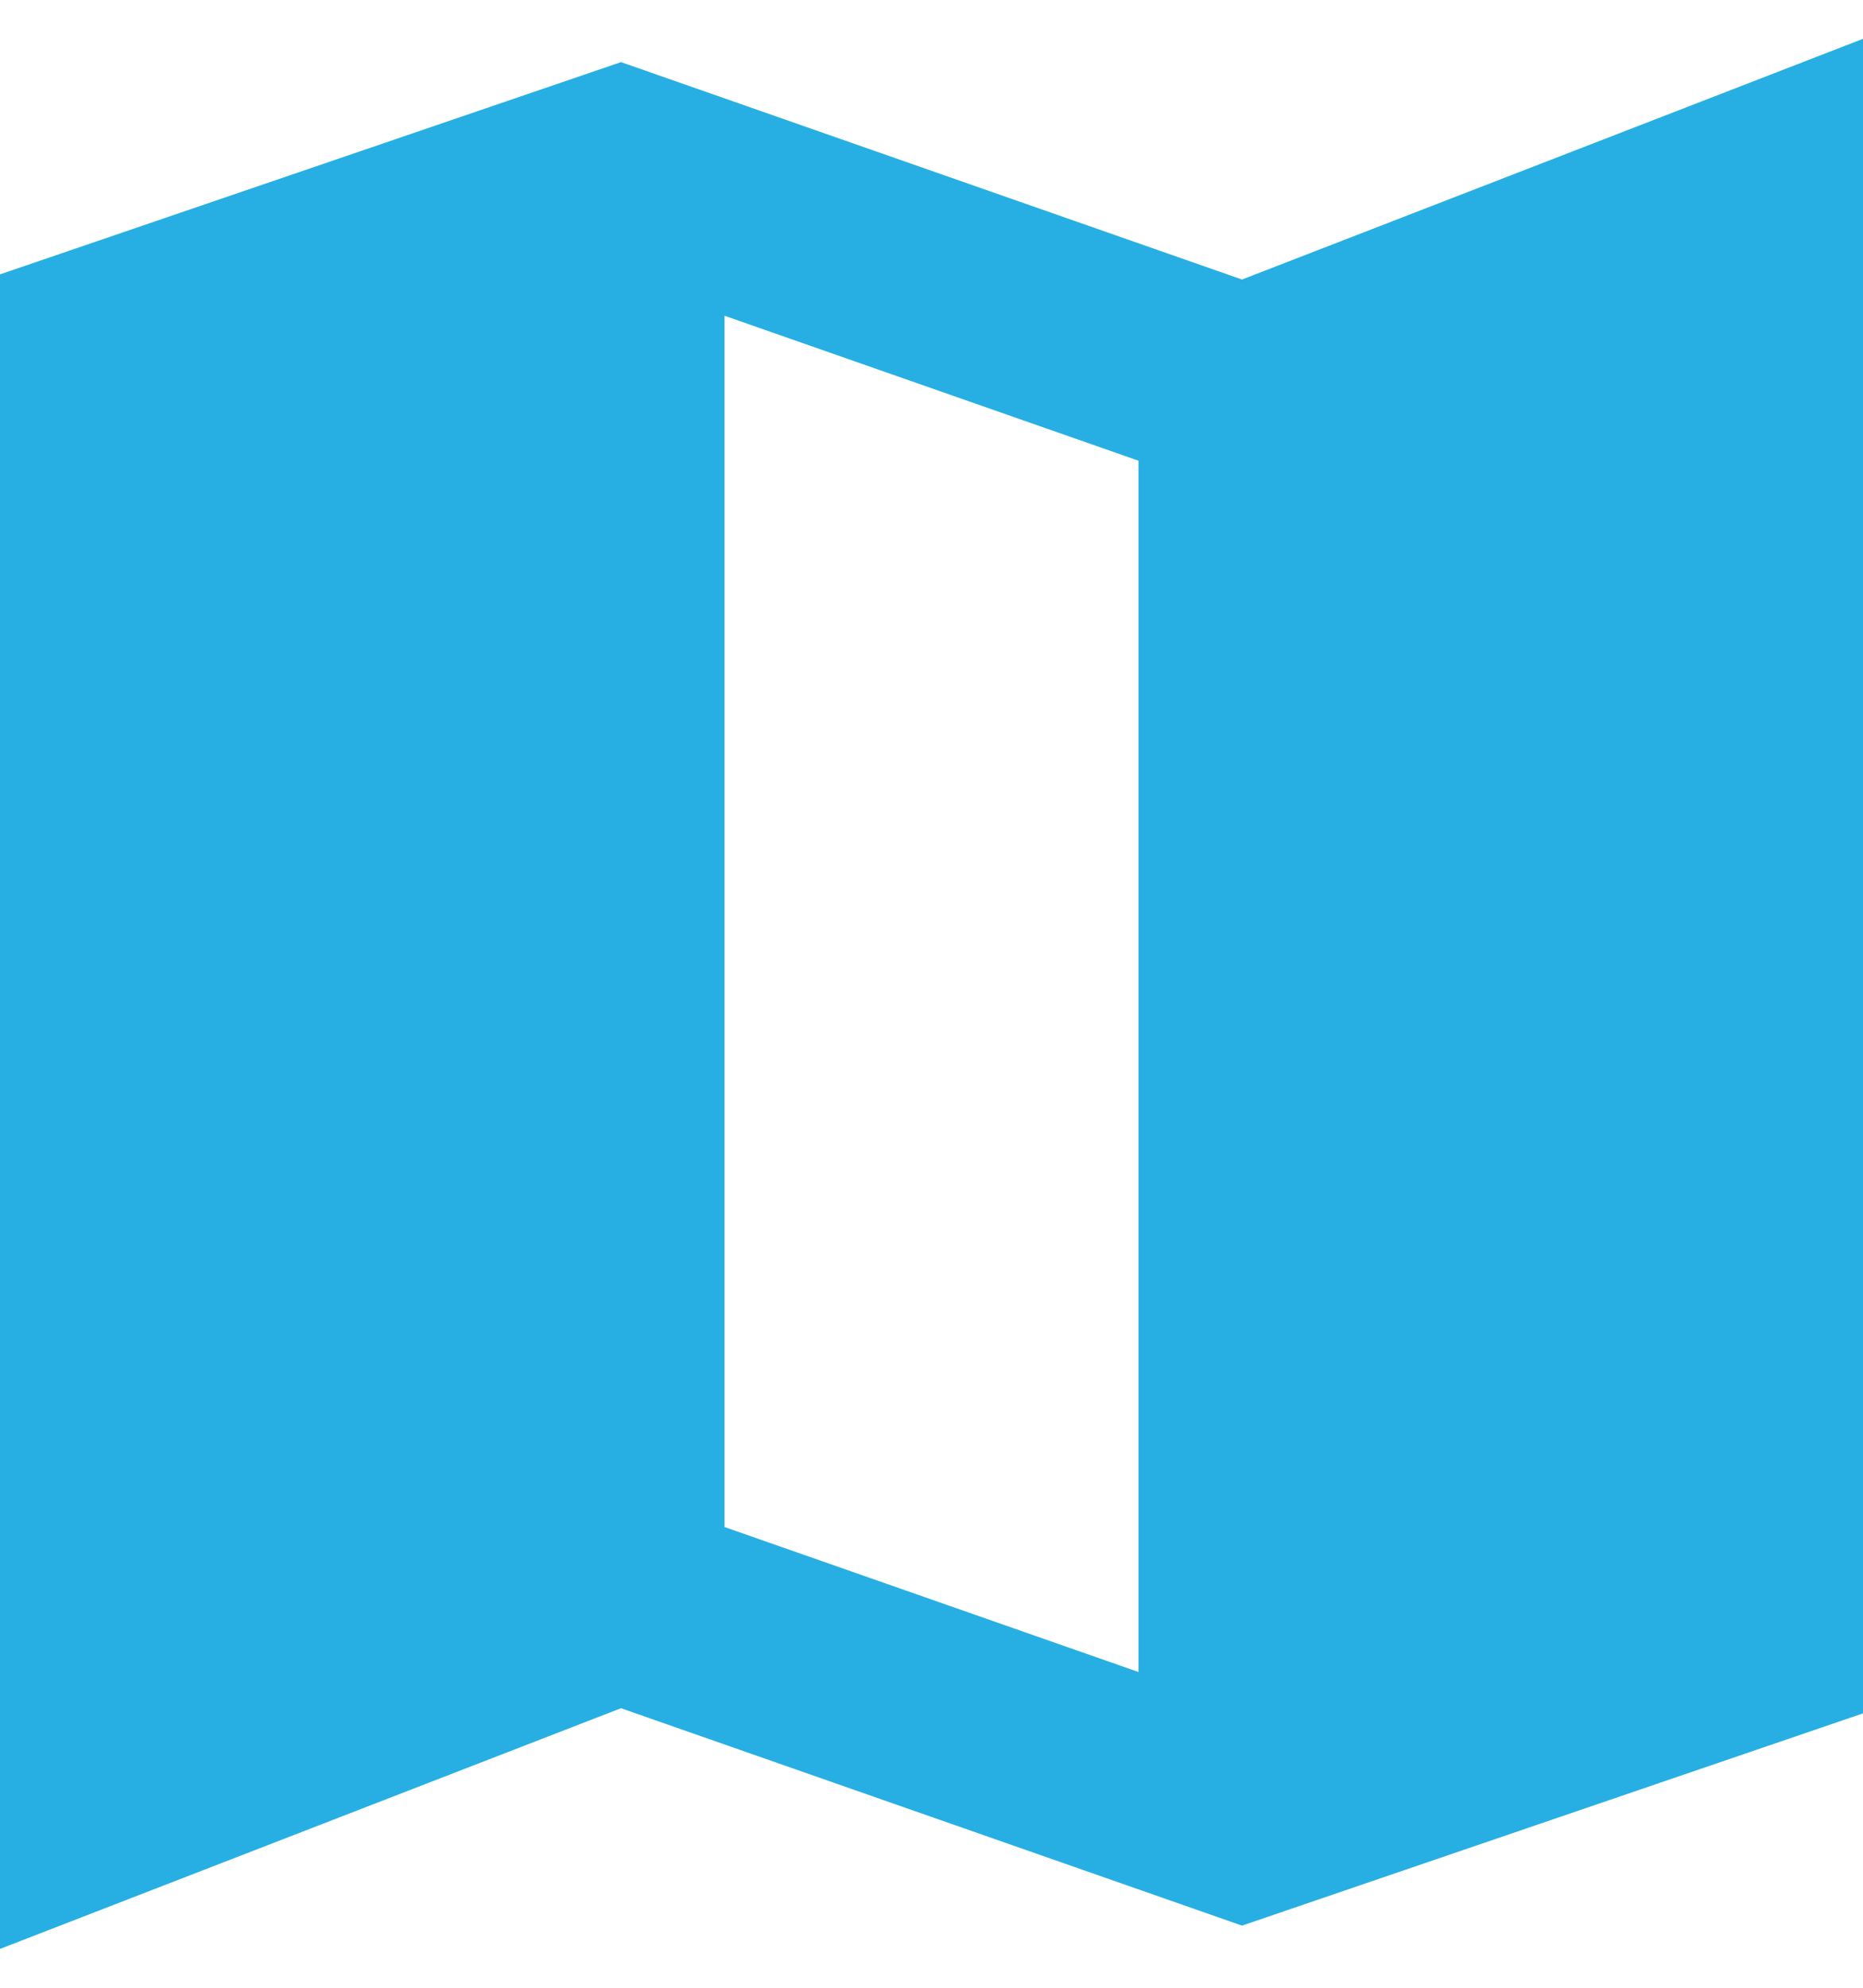 <svg width="30" height="32" viewBox="0 0 30 32" fill="none" xmlns="http://www.w3.org/2000/svg">
<path d="M20 31L10 27.5L0 31.375V4.417L10 1L20 4.5L30 0.625V27.583L20 31ZM18.333 26.917V7.417L11.667 5.083V24.583L18.333 26.917Z" fill="#27AFE4"/>
</svg>
